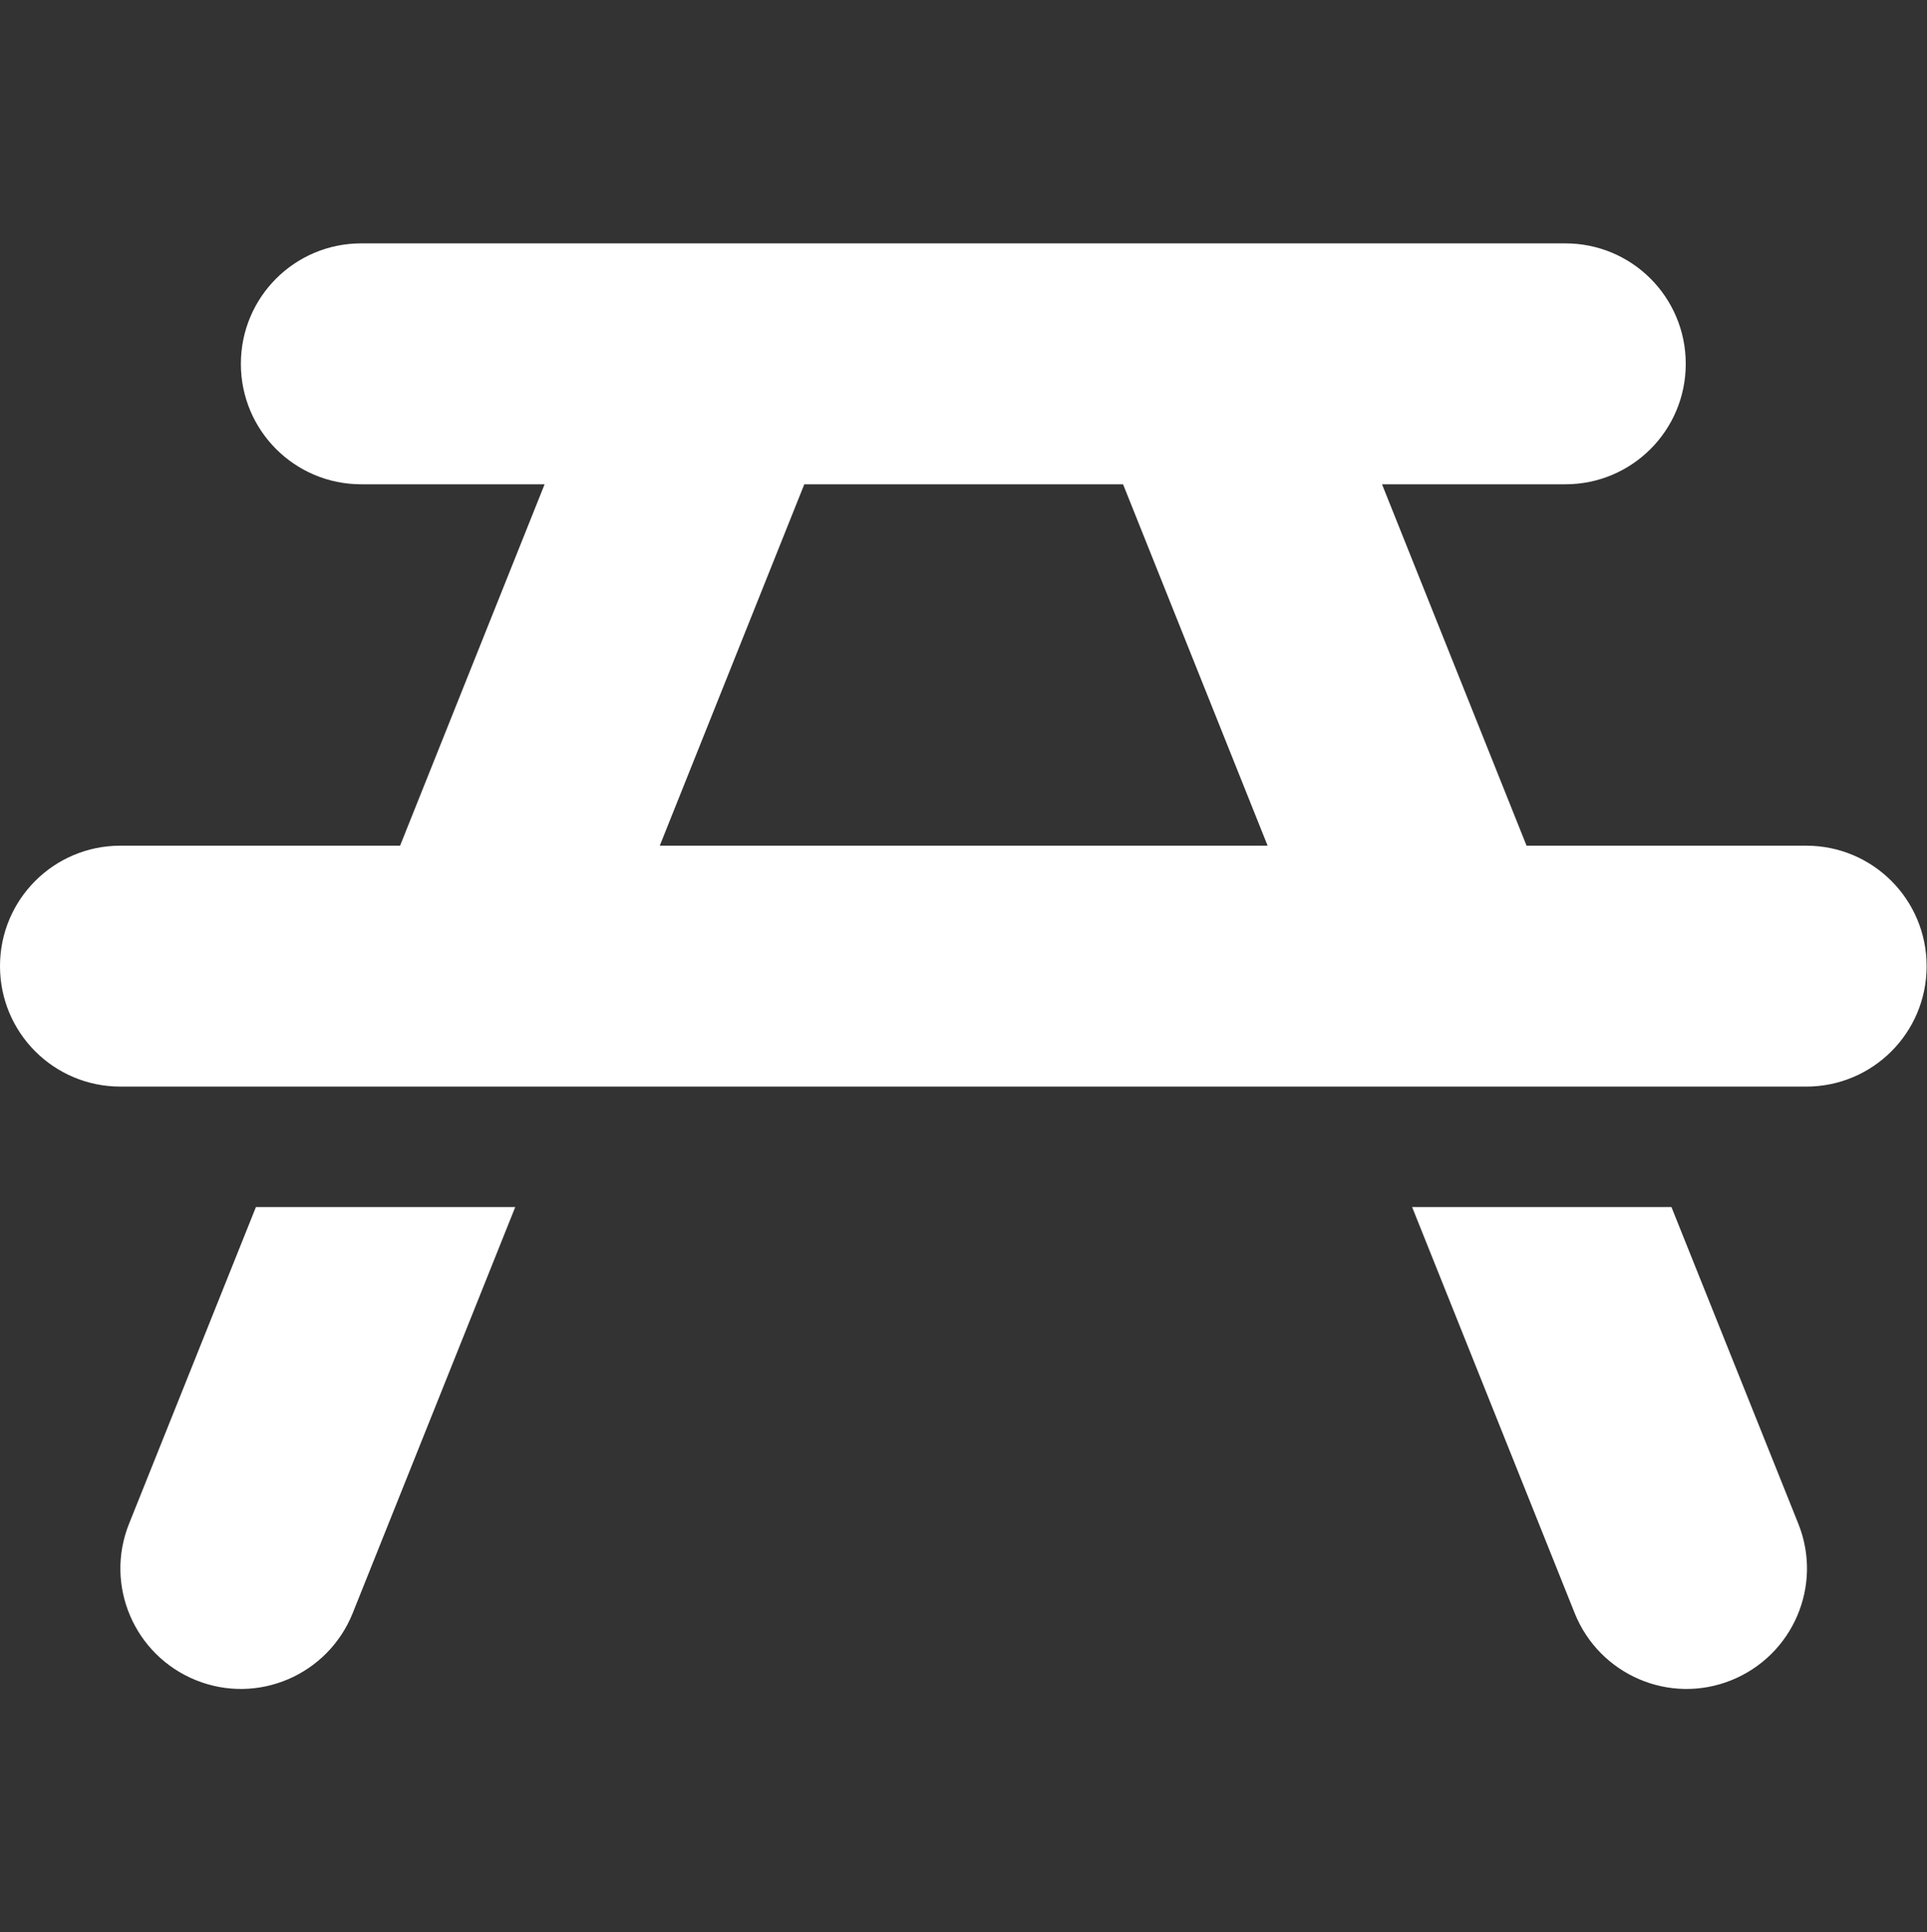 <svg width="393" height="394" viewBox="0 0 393 394" fill="none" xmlns="http://www.w3.org/2000/svg">
<rect x="0" y="0" width="393" height="394" fill="#333333" stroke="none"/>
<path d="M245.088 49.625H147.912C147.529 49.625 147.145 49.625 146.761 49.625H73.688C60.101 49.625 49.125 60.601 49.125 74.188C49.125 87.774 60.101 98.75 73.688 98.75H111.069L81.594 172.438H24.562C10.976 172.438 0 183.414 0 197C0 210.586 10.976 221.562 24.562 221.562H61.944H114.83H278.094H330.98H368.361C381.947 221.562 392.923 210.586 392.923 197C392.923 183.414 381.947 172.438 368.361 172.438H311.33L281.855 98.75H319.236C332.822 98.75 343.798 87.774 343.798 74.188C343.798 60.601 332.822 49.625 319.236 49.625H246.086C245.702 49.625 245.318 49.625 244.934 49.625H245.088ZM340.881 246.125H287.995L321.155 328.947C326.221 341.535 340.498 347.676 353.086 342.61C365.674 337.544 371.815 323.267 366.749 310.678L340.881 246.125ZM105.081 246.125H52.195L26.328 310.678C21.262 323.267 27.402 337.544 39.991 342.61C52.579 347.676 66.856 341.535 71.922 328.947L105.081 246.125ZM134.556 172.438L164.031 98.75H229.045L258.52 172.438H134.556Z" fill="white"/>
</svg>
